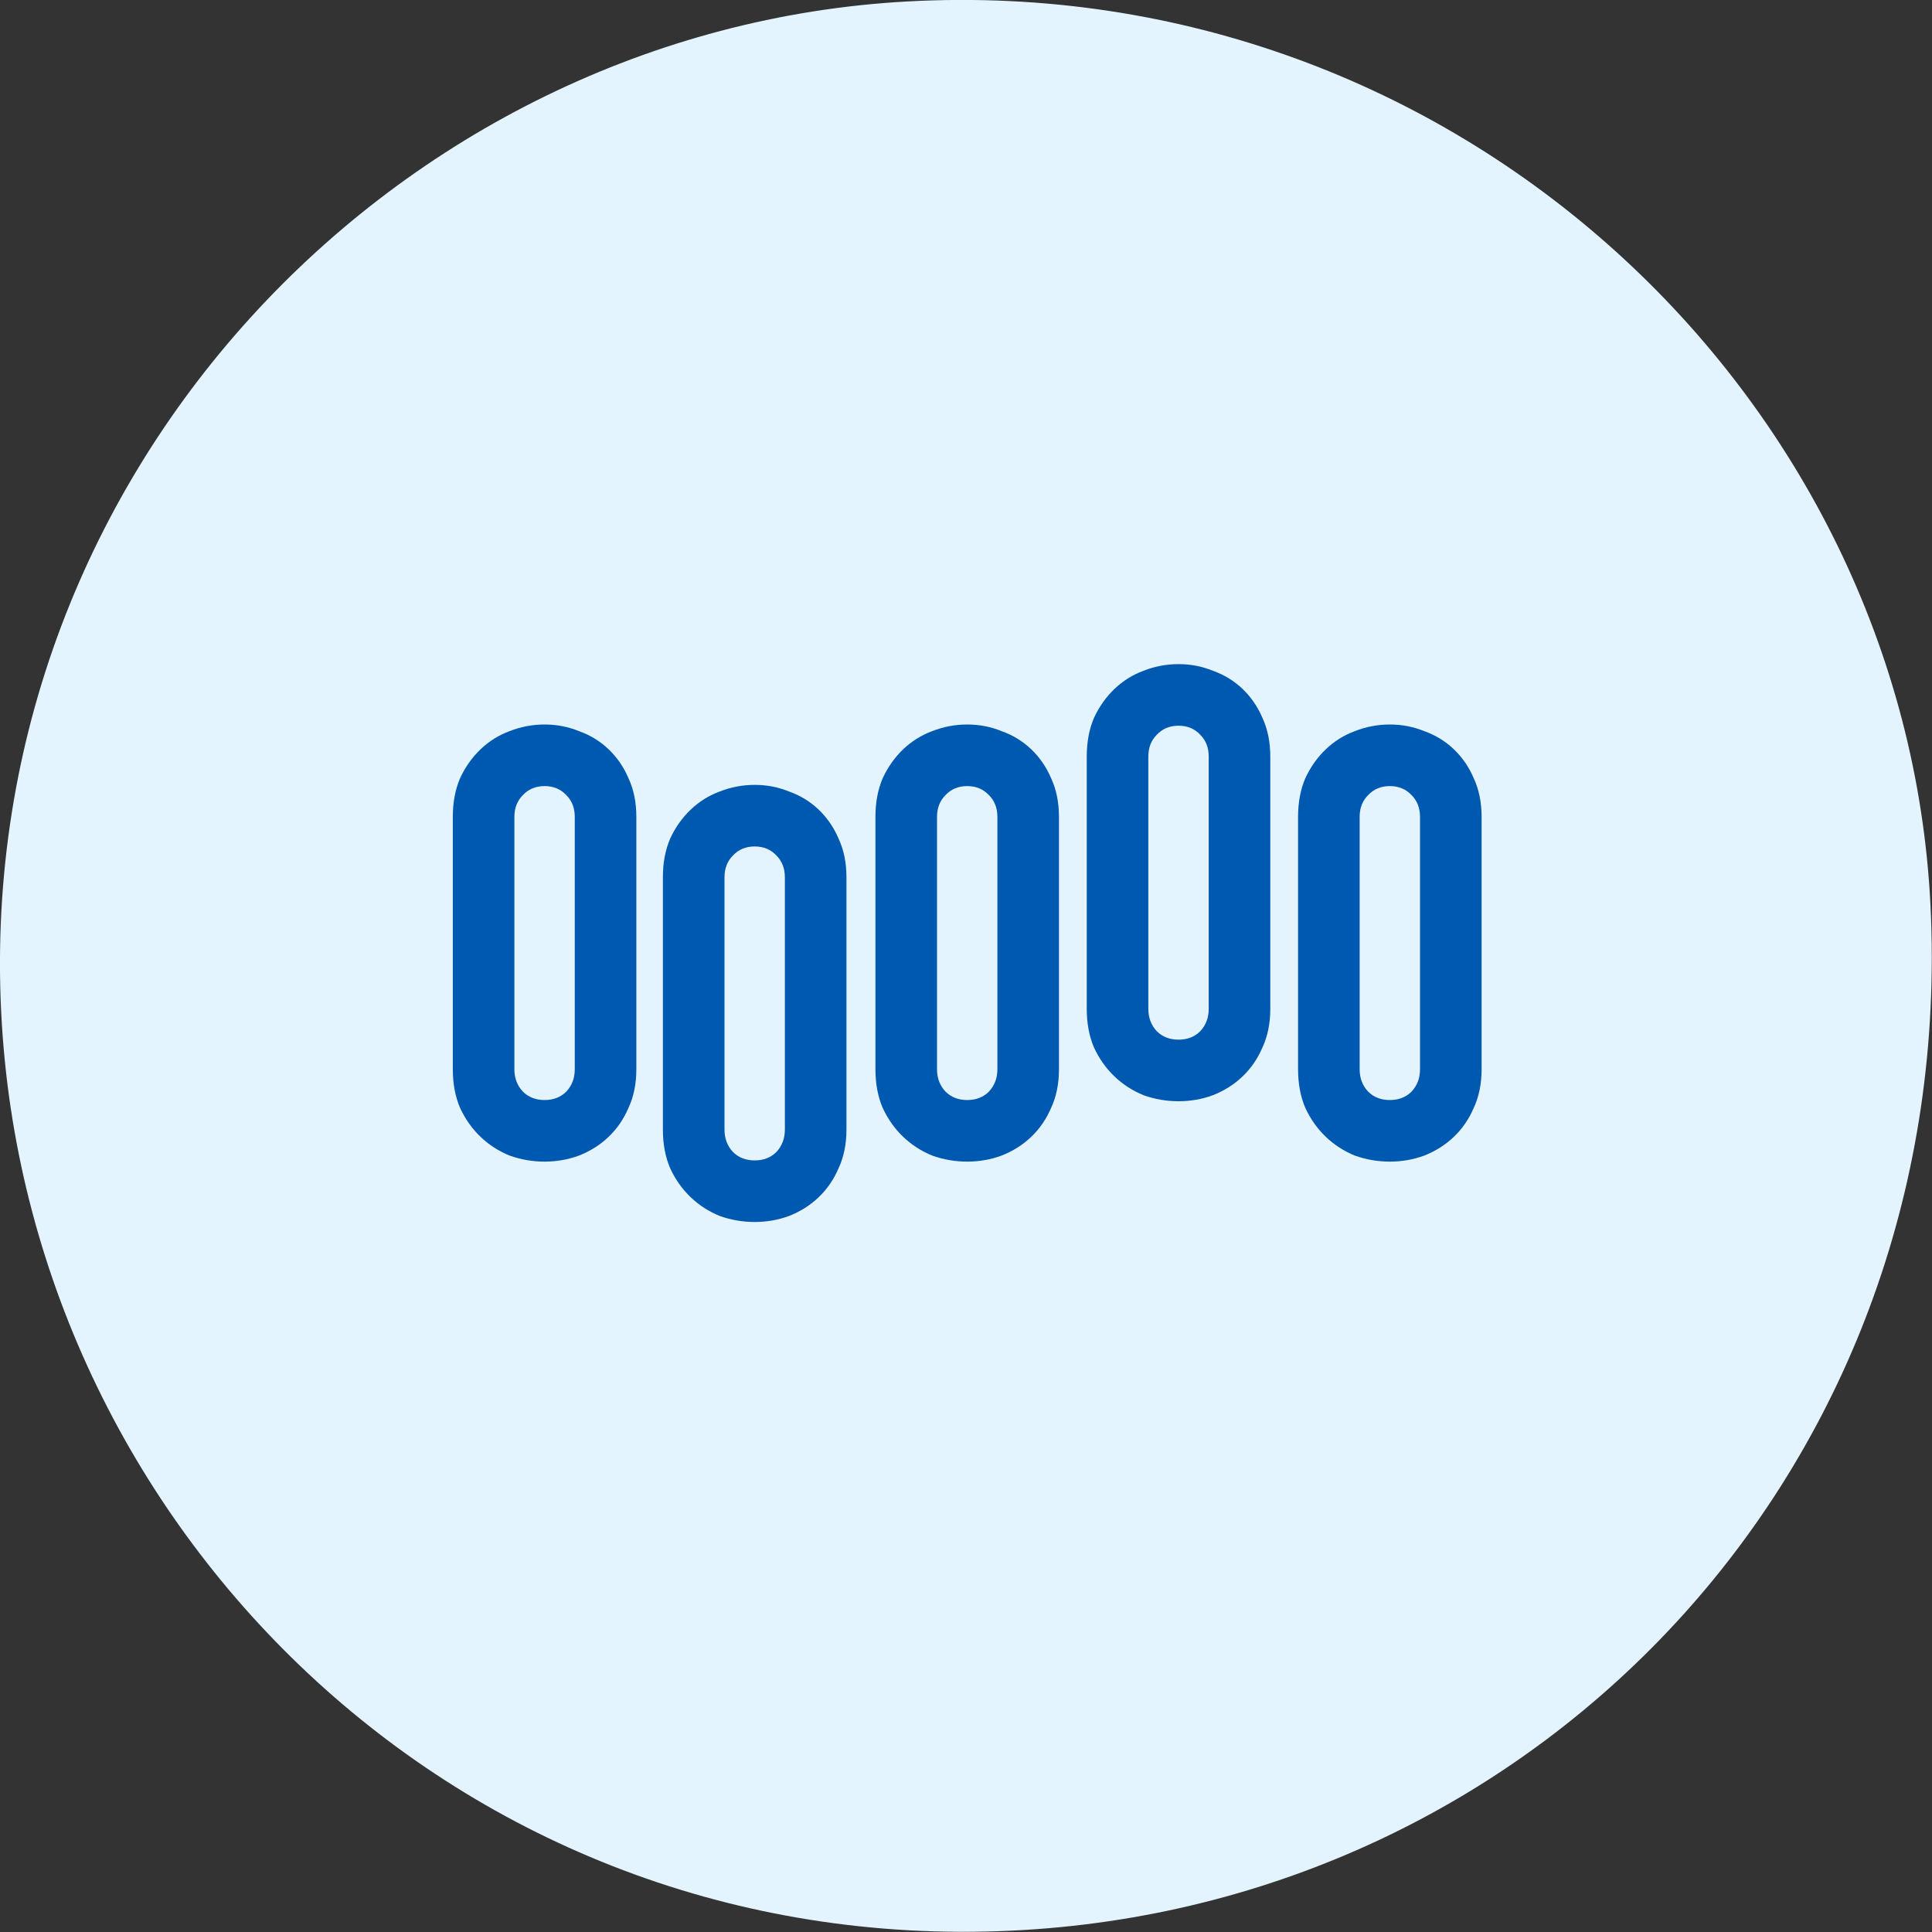 <svg width="64" height="64" viewBox="0 0 64 64" fill="none" xmlns="http://www.w3.org/2000/svg">
<rect x="0" y="0" width="64" height="64" fill="#333333" stroke="none"/>
<g clip-path="url(#clip0_625_16477)">
<path fill-rule="evenodd" clip-rule="evenodd" d="M0.063 33.947C1.116 50.875 15.537 65.029 33.912 63.934C51.206 62.901 64.86 48.428 63.95 29.992C63.12 13.135 48.263 -0.948 30.058 0.048C13.148 0.974 -1.074 15.767 0.063 33.947Z" fill="#E4F4FF"/>
<path d="M36 25.06C36 24.58 36.08 24.153 36.24 23.78C36.413 23.407 36.64 23.087 36.92 22.82C37.2 22.553 37.52 22.353 37.88 22.22C38.253 22.073 38.64 22 39.04 22C39.44 22 39.82 22.073 40.18 22.22C40.553 22.353 40.88 22.553 41.16 22.82C41.44 23.087 41.66 23.407 41.82 23.78C41.993 24.153 42.08 24.58 42.08 25.06V33.42C42.08 33.9 41.993 34.327 41.82 34.7C41.66 35.073 41.44 35.393 41.16 35.66C40.88 35.927 40.553 36.133 40.18 36.28C39.82 36.413 39.44 36.48 39.04 36.48C38.64 36.48 38.253 36.413 37.88 36.28C37.52 36.133 37.2 35.927 36.92 35.66C36.64 35.393 36.413 35.073 36.24 34.7C36.08 34.327 36 33.9 36 33.42V25.06ZM38.04 33.42C38.04 33.713 38.133 33.96 38.32 34.16C38.507 34.347 38.747 34.44 39.04 34.44C39.333 34.44 39.573 34.347 39.76 34.16C39.947 33.96 40.04 33.713 40.04 33.42V25.06C40.04 24.767 39.947 24.527 39.76 24.34C39.573 24.14 39.333 24.04 39.04 24.04C38.747 24.04 38.507 24.14 38.32 24.34C38.133 24.527 38.04 24.767 38.04 25.06V33.42Z" fill="#0059B0"/>
<path d="M43 27.06C43 26.58 43.08 26.153 43.24 25.78C43.413 25.407 43.64 25.087 43.92 24.82C44.2 24.553 44.52 24.353 44.88 24.22C45.253 24.073 45.64 24 46.04 24C46.44 24 46.82 24.073 47.18 24.22C47.553 24.353 47.88 24.553 48.16 24.82C48.44 25.087 48.66 25.407 48.82 25.78C48.993 26.153 49.08 26.58 49.08 27.06V35.42C49.08 35.9 48.993 36.327 48.82 36.7C48.66 37.073 48.44 37.393 48.16 37.66C47.88 37.927 47.553 38.133 47.18 38.28C46.82 38.413 46.44 38.48 46.04 38.48C45.64 38.48 45.253 38.413 44.88 38.28C44.52 38.133 44.2 37.927 43.92 37.66C43.64 37.393 43.413 37.073 43.24 36.7C43.08 36.327 43 35.9 43 35.42V27.06ZM45.04 35.42C45.04 35.713 45.133 35.96 45.32 36.16C45.507 36.347 45.747 36.44 46.04 36.44C46.333 36.44 46.573 36.347 46.76 36.16C46.947 35.96 47.04 35.713 47.04 35.42V27.06C47.04 26.767 46.947 26.527 46.76 26.34C46.573 26.14 46.333 26.04 46.04 26.04C45.747 26.04 45.507 26.14 45.32 26.34C45.133 26.527 45.04 26.767 45.04 27.06V35.42Z" fill="#0059B0"/>
<path d="M29 27.06C29 26.58 29.08 26.153 29.24 25.78C29.413 25.407 29.64 25.087 29.92 24.82C30.2 24.553 30.52 24.353 30.88 24.22C31.253 24.073 31.64 24 32.04 24C32.44 24 32.82 24.073 33.18 24.22C33.553 24.353 33.88 24.553 34.16 24.82C34.44 25.087 34.66 25.407 34.82 25.78C34.993 26.153 35.08 26.58 35.08 27.06V35.42C35.08 35.9 34.993 36.327 34.82 36.7C34.66 37.073 34.44 37.393 34.16 37.66C33.88 37.927 33.553 38.133 33.18 38.28C32.82 38.413 32.44 38.48 32.04 38.48C31.64 38.48 31.253 38.413 30.88 38.28C30.52 38.133 30.2 37.927 29.92 37.66C29.64 37.393 29.413 37.073 29.24 36.7C29.08 36.327 29 35.9 29 35.42V27.06ZM31.04 35.42C31.04 35.713 31.133 35.96 31.32 36.16C31.507 36.347 31.747 36.44 32.04 36.44C32.333 36.44 32.573 36.347 32.76 36.16C32.947 35.96 33.04 35.713 33.04 35.42V27.06C33.04 26.767 32.947 26.527 32.76 26.34C32.573 26.14 32.333 26.04 32.04 26.04C31.747 26.04 31.507 26.14 31.32 26.34C31.133 26.527 31.04 26.767 31.04 27.06V35.42Z" fill="#0059B0"/>
<path d="M21.959 29.06C21.959 28.58 22.04 28.153 22.2 27.78C22.373 27.407 22.599 27.087 22.88 26.82C23.16 26.553 23.48 26.353 23.84 26.22C24.213 26.073 24.599 26 25 26C25.399 26 25.779 26.073 26.14 26.22C26.513 26.353 26.84 26.553 27.119 26.82C27.399 27.087 27.619 27.407 27.779 27.78C27.953 28.153 28.04 28.58 28.04 29.06V37.42C28.04 37.9 27.953 38.327 27.779 38.7C27.619 39.073 27.399 39.393 27.119 39.66C26.84 39.927 26.513 40.133 26.14 40.28C25.779 40.413 25.399 40.48 25 40.48C24.599 40.48 24.213 40.413 23.84 40.28C23.48 40.133 23.16 39.927 22.88 39.66C22.599 39.393 22.373 39.073 22.2 38.7C22.04 38.327 21.959 37.9 21.959 37.42V29.06ZM24 37.42C24 37.713 24.093 37.96 24.279 38.16C24.466 38.347 24.706 38.44 25 38.44C25.293 38.44 25.533 38.347 25.72 38.16C25.906 37.96 26 37.713 26 37.42V29.06C26 28.767 25.906 28.527 25.72 28.34C25.533 28.14 25.293 28.04 25 28.04C24.706 28.04 24.466 28.14 24.279 28.34C24.093 28.527 24 28.767 24 29.06V37.42Z" fill="#0059B0"/>
<path d="M15 27.06C15 26.58 15.08 26.153 15.24 25.78C15.413 25.407 15.64 25.087 15.92 24.82C16.2 24.553 16.52 24.353 16.88 24.22C17.253 24.073 17.64 24 18.04 24C18.44 24 18.82 24.073 19.18 24.22C19.553 24.353 19.88 24.553 20.16 24.82C20.44 25.087 20.66 25.407 20.82 25.78C20.993 26.153 21.08 26.58 21.08 27.06V35.42C21.08 35.9 20.993 36.327 20.82 36.7C20.66 37.073 20.44 37.393 20.16 37.66C19.88 37.927 19.553 38.133 19.18 38.28C18.82 38.413 18.44 38.48 18.04 38.48C17.64 38.48 17.253 38.413 16.88 38.28C16.52 38.133 16.2 37.927 15.92 37.66C15.64 37.393 15.413 37.073 15.24 36.7C15.08 36.327 15 35.9 15 35.42V27.06ZM17.04 35.42C17.04 35.713 17.133 35.96 17.32 36.16C17.507 36.347 17.747 36.44 18.04 36.44C18.333 36.44 18.573 36.347 18.76 36.16C18.947 35.96 19.04 35.713 19.04 35.42V27.06C19.04 26.767 18.947 26.527 18.76 26.34C18.573 26.14 18.333 26.04 18.04 26.04C17.747 26.04 17.507 26.14 17.32 26.34C17.133 26.527 17.04 26.767 17.04 27.06V35.42Z" fill="#0059B0"/>
</g>
<defs>
<clipPath id="clip0_625_16477">
<rect width="64" height="64" fill="white"/>
</clipPath>
</defs>
</svg>
